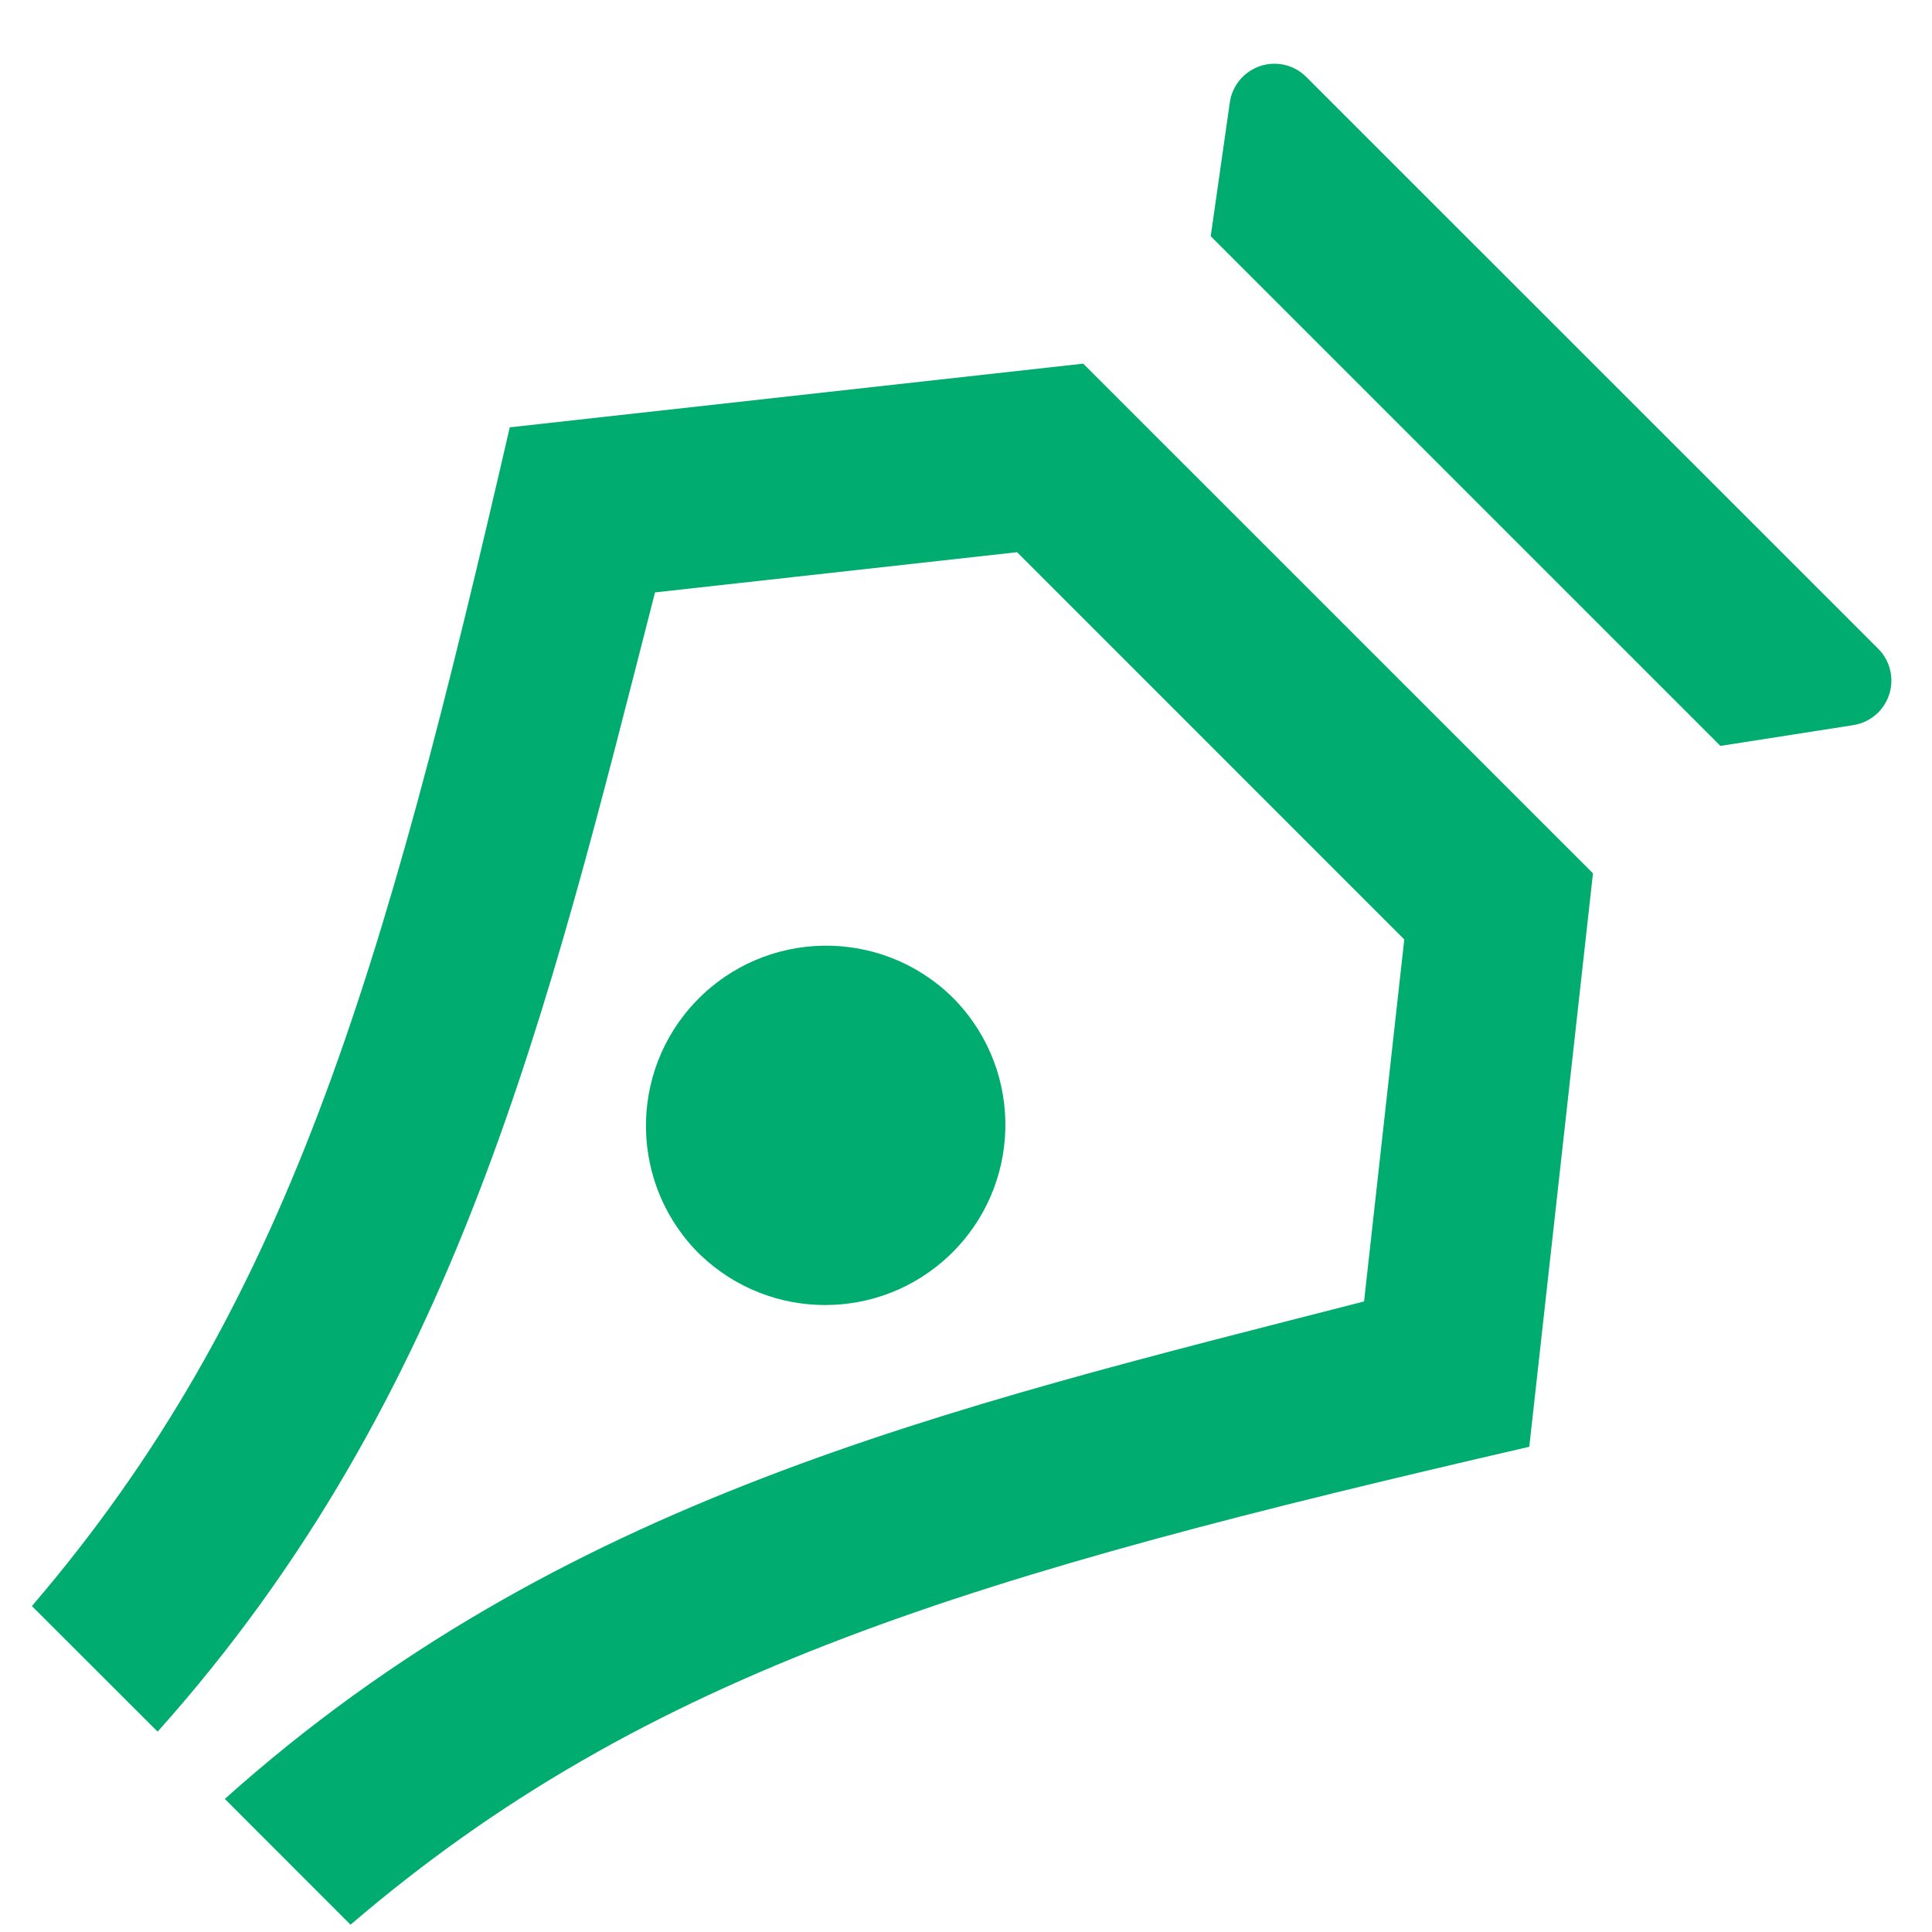 <svg 
 xmlns="http://www.w3.org/2000/svg"
 xmlns:xlink="http://www.w3.org/1999/xlink"
 width="27px" height="27px">
<path fill-rule="evenodd"  fill="rgb(0, 172, 111)"
 d="M18.255,1.075 L26.248,9.066 C26.494,9.311 26.494,9.711 26.248,9.957 C26.154,10.051 26.031,10.113 25.899,10.134 L24.043,10.424 L16.920,3.301 L17.187,1.431 C17.236,1.087 17.555,0.848 17.900,0.897 C18.034,0.916 18.159,0.979 18.255,1.075 ZM3.142,25.140 C7.829,20.945 13.210,19.689 19.063,18.188 L19.625,13.129 L14.214,7.717 L9.154,8.279 C7.653,14.132 6.397,19.512 2.203,24.200 L0.446,22.445 C4.007,18.289 5.345,13.689 7.124,5.972 L15.138,5.082 L22.262,12.205 L21.372,20.219 C13.655,22.000 9.053,23.336 4.899,26.898 L3.142,25.140 ZM9.796,17.546 C8.796,16.579 8.768,14.985 9.734,13.985 C10.701,12.984 12.295,12.957 13.296,13.923 C13.317,13.943 13.337,13.964 13.357,13.985 C14.316,14.993 14.275,16.587 13.267,17.545 C12.295,18.469 10.770,18.469 9.797,17.546 L9.796,17.546 Z"/>
</svg>